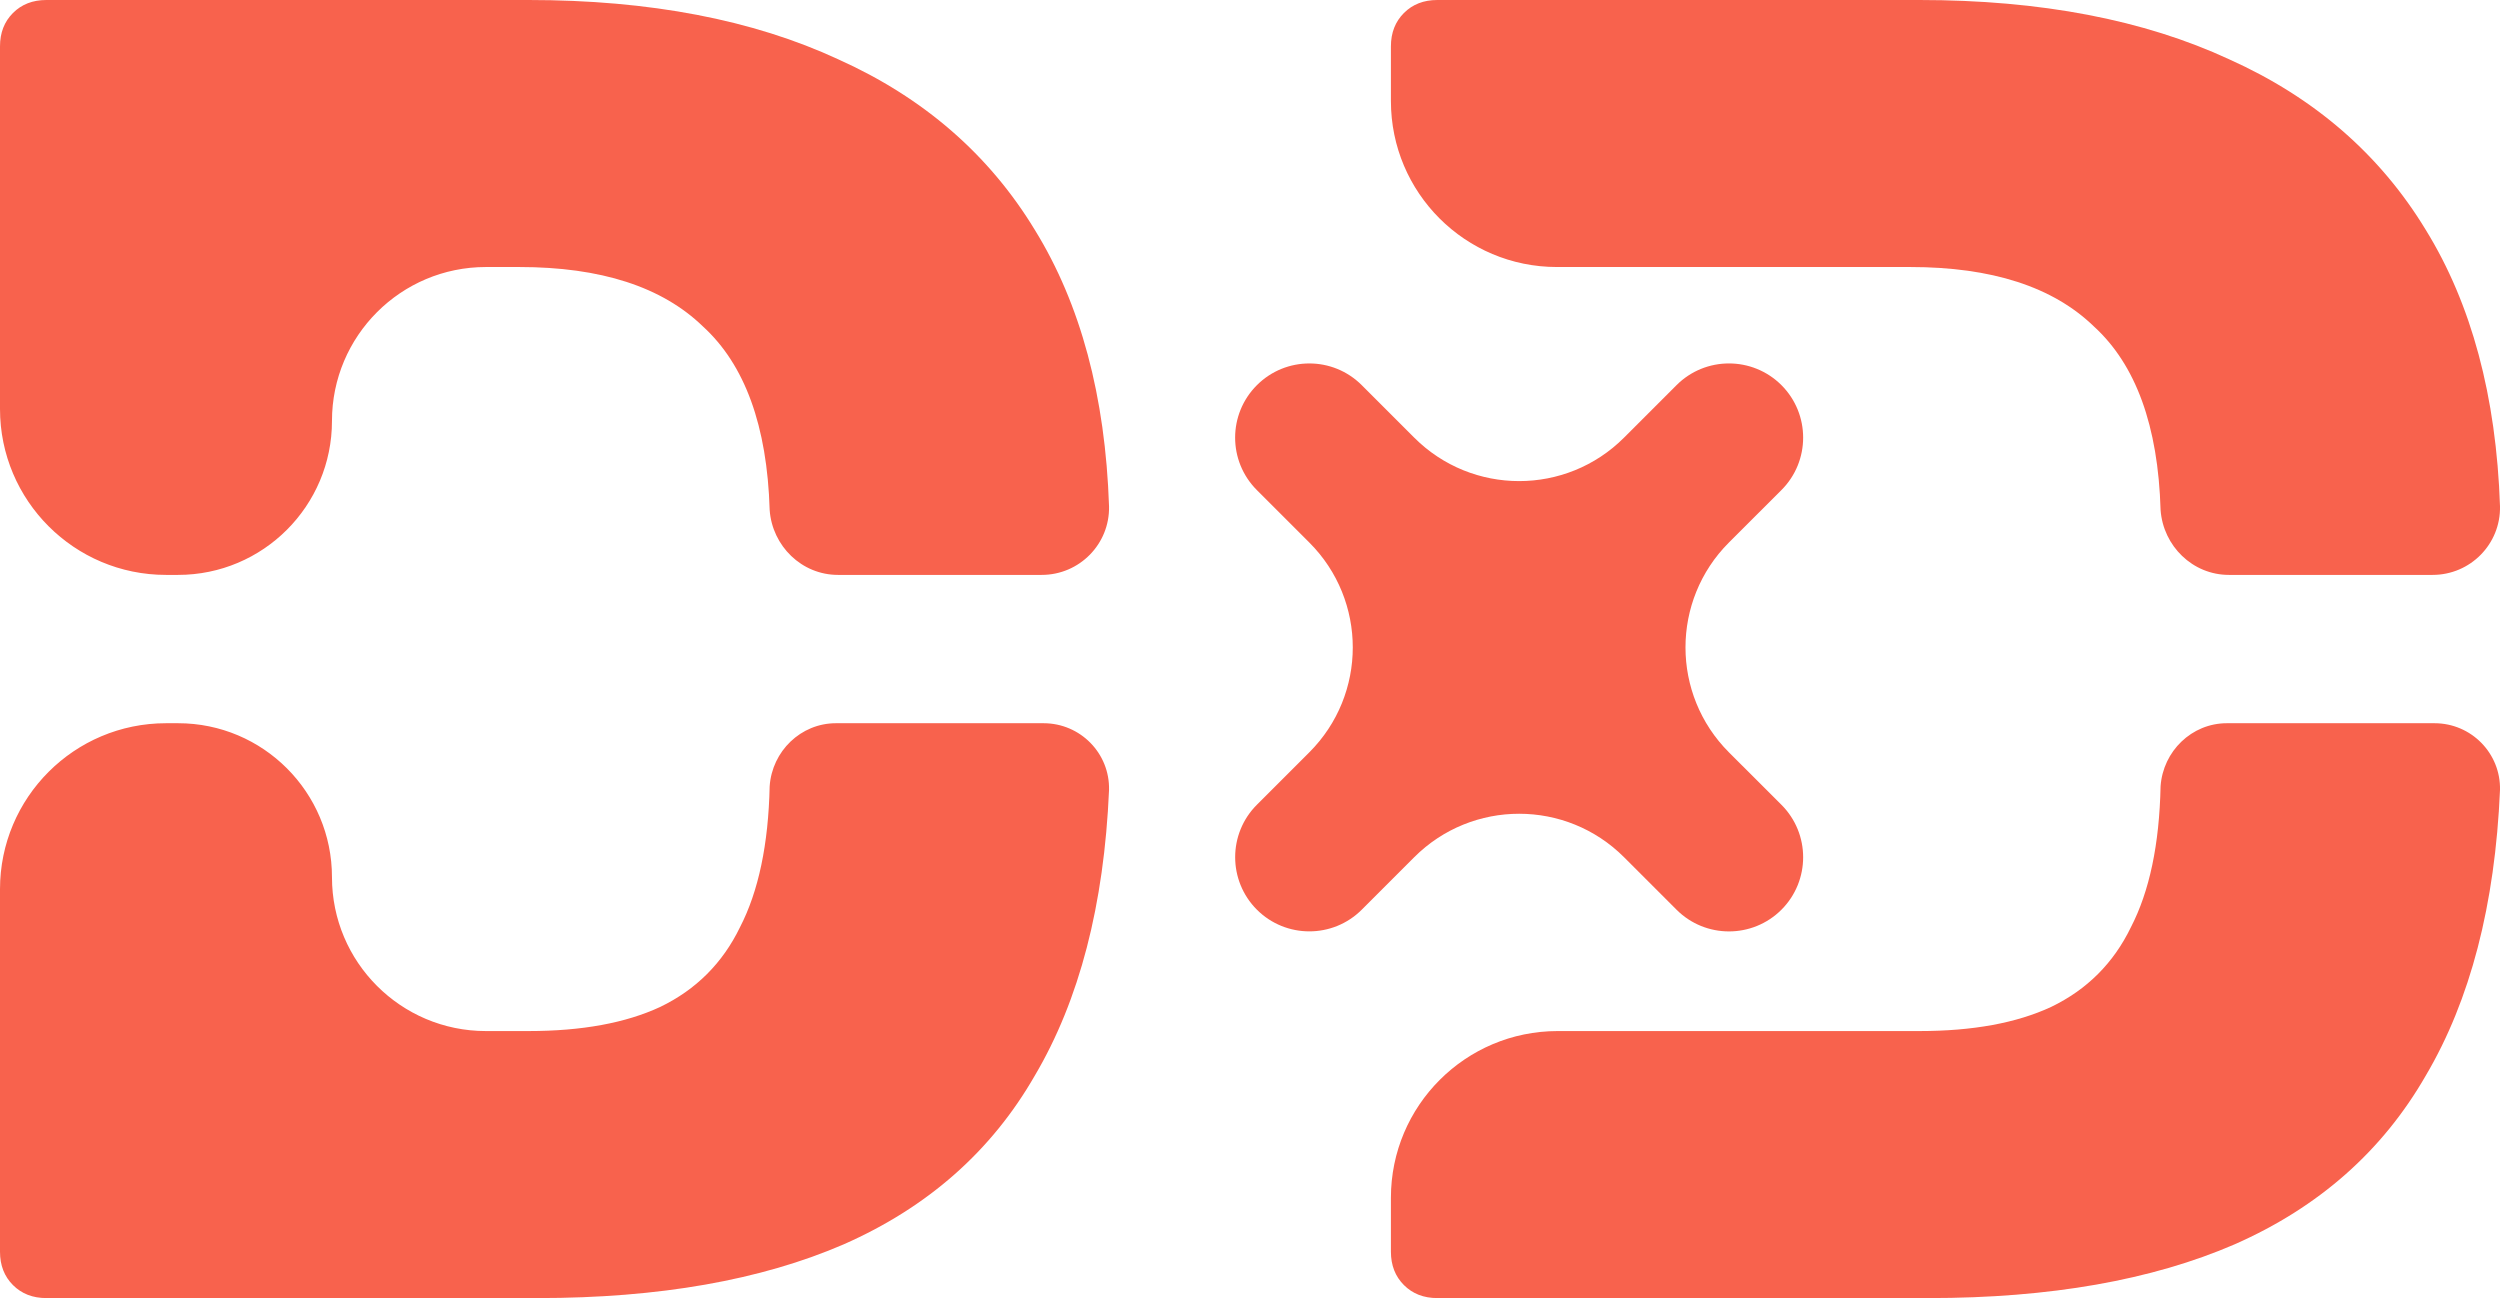 <svg width="52" height="27" viewBox="0 0 52 27" fill="none" xmlns="http://www.w3.org/2000/svg">
<path d="M0.964 27C0.681 27 0.45 26.91 0.27 26.73C0.09 26.55 0 26.319 0 26.036V18.496C0 16.589 1.546 15.043 3.453 15.043H3.704C5.472 15.043 6.905 16.477 6.905 18.245C6.905 20.012 8.338 21.446 10.106 21.446H10.994C12.1 21.446 13.013 21.279 13.733 20.944C14.479 20.584 15.031 20.031 15.392 19.286C15.777 18.54 15.983 17.563 16.009 16.354C16.059 15.625 16.657 15.043 17.388 15.043H21.706C22.47 15.043 23.086 15.668 23.068 16.431C22.965 18.823 22.451 20.803 21.525 22.371C20.625 23.94 19.3 25.11 17.552 25.881C15.829 26.627 13.707 27 11.187 27H0.964Z" fill="#F8624D"/>
<path d="M6.905 8.756C6.905 10.524 5.471 11.958 3.703 11.958H3.452C1.546 11.958 0 10.412 0 8.506V0.964C0 0.681 0.09 0.45 0.27 0.27C0.45 0.09 0.681 0 0.964 0H10.994C13.514 0 15.662 0.411 17.436 1.234C19.21 2.031 20.573 3.214 21.525 4.783C22.477 6.326 22.991 8.241 23.068 10.53C23.086 11.315 22.452 11.958 21.667 11.958H17.43C16.677 11.958 16.062 11.358 16.009 10.607C15.957 8.859 15.494 7.586 14.62 6.789C13.771 5.966 12.498 5.554 10.801 5.554H10.107C8.339 5.554 6.905 6.988 6.905 8.756Z" fill="#F8624D"/>
<path d="M29.896 27C29.613 27 29.382 26.91 29.202 26.73C29.022 26.55 28.931 26.319 28.931 26.036V24.914C28.931 22.998 30.484 21.446 32.4 21.446L39.925 21.446C41.031 21.446 41.944 21.279 42.664 20.944C43.41 20.584 43.963 20.031 44.323 19.286C44.709 18.54 44.915 17.563 44.94 16.354C44.991 15.625 45.588 15.043 46.319 15.043H50.638C51.401 15.043 52.017 15.668 52 16.431C51.897 18.823 51.382 20.803 50.457 22.371C49.556 23.94 48.232 25.11 46.483 25.881C44.76 26.627 42.639 27 40.118 27H29.896Z" fill="#F8624D"/>
<path d="M32.384 5.554C30.477 5.554 28.931 4.009 28.931 2.102V0.964C28.931 0.681 29.022 0.45 29.202 0.27C29.382 0.09 29.613 0 29.896 0H39.925C42.446 0 44.593 0.411 46.368 1.234C48.142 2.031 49.505 3.214 50.457 4.783C51.408 6.326 51.922 8.241 52 10.53C52.017 11.315 51.384 11.958 50.598 11.958H46.361C45.608 11.958 44.994 11.358 44.94 10.607C44.889 8.859 44.426 7.586 43.552 6.789C42.703 5.966 41.43 5.554 39.733 5.554L32.384 5.554Z" fill="#F8624D"/>
<path d="M35.962 11.284C34.757 12.489 34.757 14.443 35.962 15.649L37.054 16.74C37.656 17.342 37.656 18.319 37.054 18.922C36.451 19.524 35.474 19.524 34.872 18.922L33.78 17.83C32.575 16.625 30.621 16.625 29.416 17.83L28.325 18.921C27.723 19.523 26.746 19.523 26.143 18.921C25.541 18.318 25.541 17.341 26.143 16.739L27.234 15.648C28.439 14.443 28.439 12.49 27.234 11.285L26.143 10.194C25.54 9.591 25.54 8.615 26.143 8.012C26.746 7.409 27.723 7.409 28.325 8.012L29.416 9.103C30.621 10.308 32.575 10.308 33.78 9.103L34.872 8.011C35.474 7.409 36.451 7.409 37.054 8.011C37.656 8.614 37.656 9.591 37.054 10.193L35.962 11.284Z" fill="#F8624D"/>
</svg>
